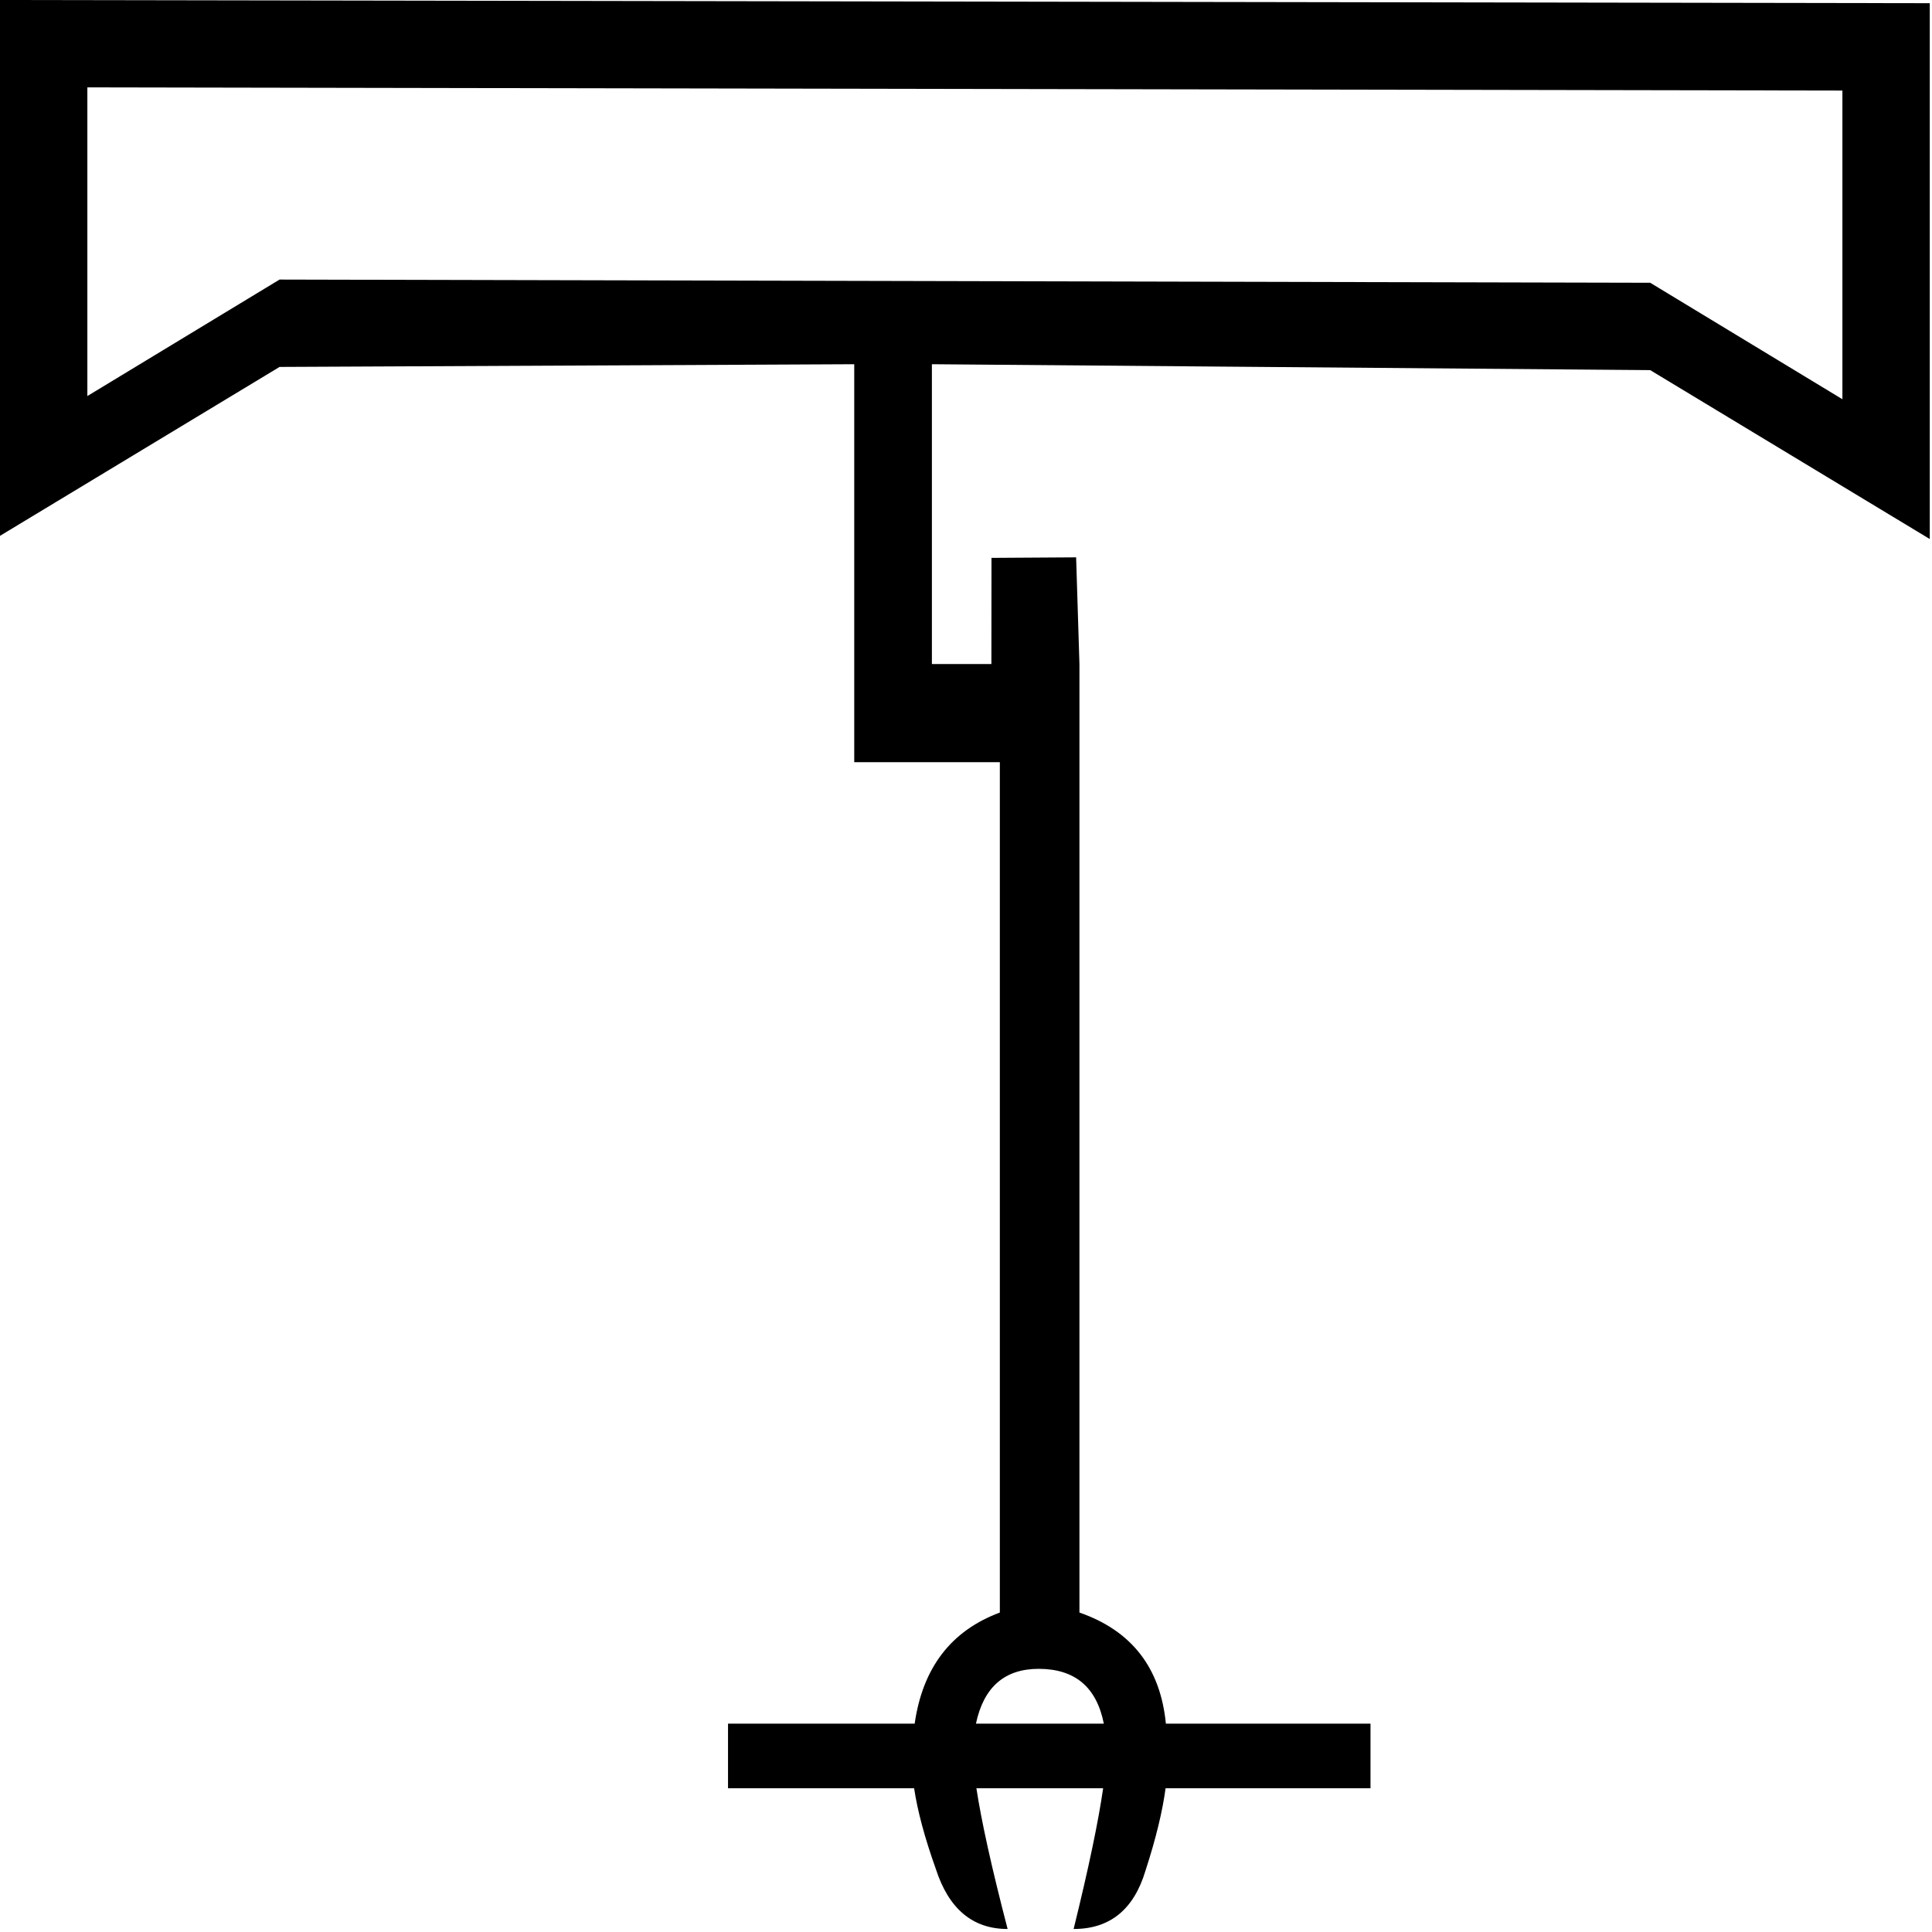 <?xml version="1.0" encoding="UTF-8" standalone="no"?>
<svg
   width="1800"
   height="1800"
   version="1.1"
   id="svg1672"
   xmlns="http://www.w3.org/2000/svg"
   xmlns:svg="http://www.w3.org/2000/svg">
  <defs
     id="defs1676" />
  <path
     id="path1670"
     style="fill:#000000;stroke:none;stroke-width:100.136"
     d="m 0,0 v 499.218 l 260.462,-157.361 535.412,-2.521 v 370.797 h 135.658 V 1502.37 c -45.438,16.907 -71.882,51.42 -79.354,103.515 H 678.278 v 60.217 H 851.656 c 3.13,20.61 9.55,45.24 20.188,75.026 12.058,37.381 34.367,56.071 66.924,56.071 -15.112,-58.063 -24.458,-100.84 -29.077,-131.097 h 118.077 c -4.349,30.257 -13.184,73.034 -27.501,131.097 33.764,0 56.072,-18.086 66.924,-54.262 9.983,-30.661 15.934,-55.872 18.749,-76.835 h 190.919 v -60.217 h -190.639 c -5.086,-52.095 -31.92,-86.608 -80.528,-103.515 V 618.677 l -3.092,-99.409 -78.855,0.493 -0.089,98.916 H 868.227 V 339.336 l 669.232,5.498 260.462,157.361 V 2.977 Z M 81.394,81.394 1716.527,84.372 V 371.965 L 1537.459,263.44 260.462,260.462 81.394,368.988 Z M 967.708,1554.824 c 33.929,0 54.012,17.202 60.689,51.061 H 909.271 c 7.158,-33.858 26.504,-51.061 58.437,-51.061 z" />
</svg>
